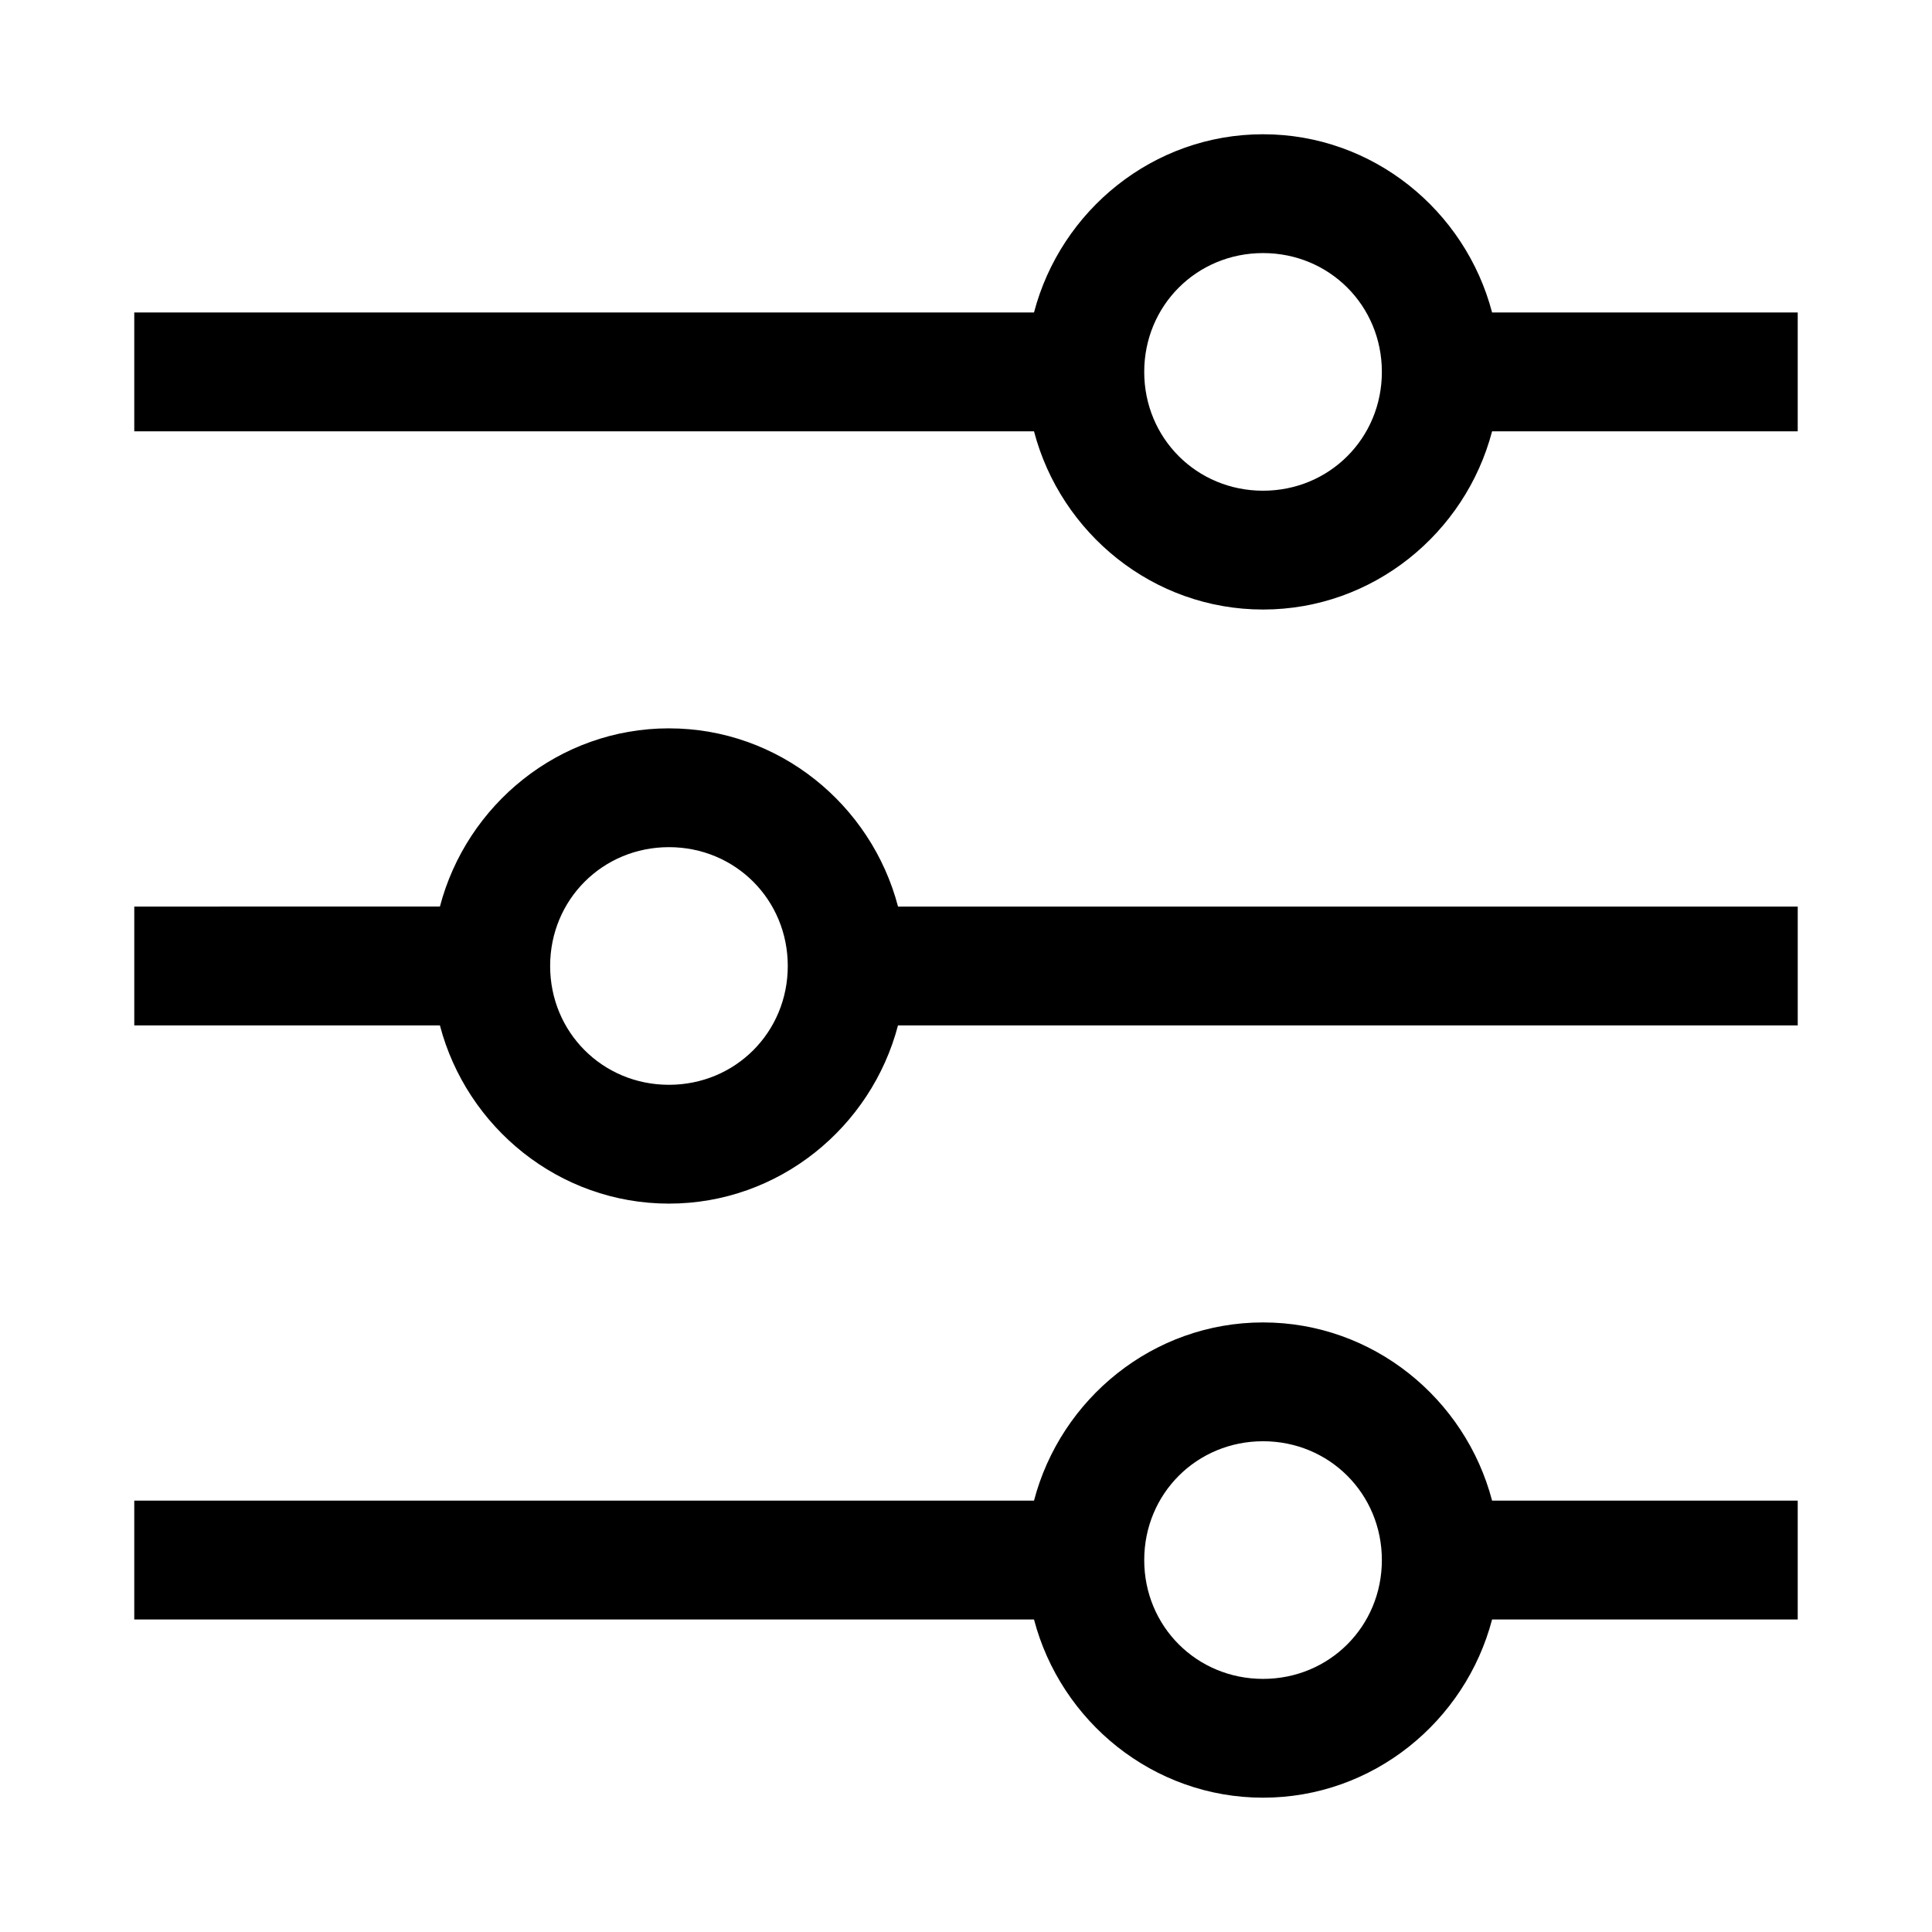 <?xml version="1.0" encoding="UTF-8"?>
<!-- Uploaded to: SVG Repo, www.svgrepo.com, Generator: SVG Repo Mixer Tools -->
<svg fill="#000000" width="800px" height="800px" version="1.1" viewBox="144 144 512 512" xmlns="http://www.w3.org/2000/svg">
 <path d="m478.72 179.58c-29.133 0-53.617 20.219-60.699 47.23l-238.44 0.004v31.488h238.44c7.082 27.012 31.57 47.23 60.699 47.23 29.133 0 53.617-20.219 60.699-47.23h80.996v-31.488h-80.996c-7.082-27.016-31.566-47.234-60.699-47.234zm0 31.488c17.578 0 31.488 13.91 31.488 31.488s-13.91 31.488-31.488 31.488-31.488-13.91-31.488-31.488 13.91-31.488 31.488-31.488zm-157.44 125.95c-29.133 0-53.617 20.219-60.699 47.23l-80.996 0.004v31.488h80.996c7.082 27.012 31.57 47.23 60.699 47.23 29.133 0 53.617-20.219 60.699-47.23h238.44v-31.488h-238.43c-7.082-27.012-31.57-47.23-60.699-47.23zm0 31.488c17.578 0 31.488 13.91 31.488 31.488s-13.91 31.488-31.488 31.488-31.488-13.91-31.488-31.488 13.91-31.488 31.488-31.488zm157.44 125.95c-29.133 0-53.617 20.219-60.699 47.23h-238.44v31.488h238.44c7.082 27.012 31.57 47.23 60.699 47.23 29.133 0 53.617-20.219 60.699-47.23h80.996v-31.488h-80.996c-7.082-27.012-31.57-47.23-60.699-47.23zm0 31.488c17.578 0 31.488 13.91 31.488 31.488s-13.91 31.488-31.488 31.488-31.488-13.91-31.488-31.488 13.91-31.488 31.488-31.488z"/>
</svg>